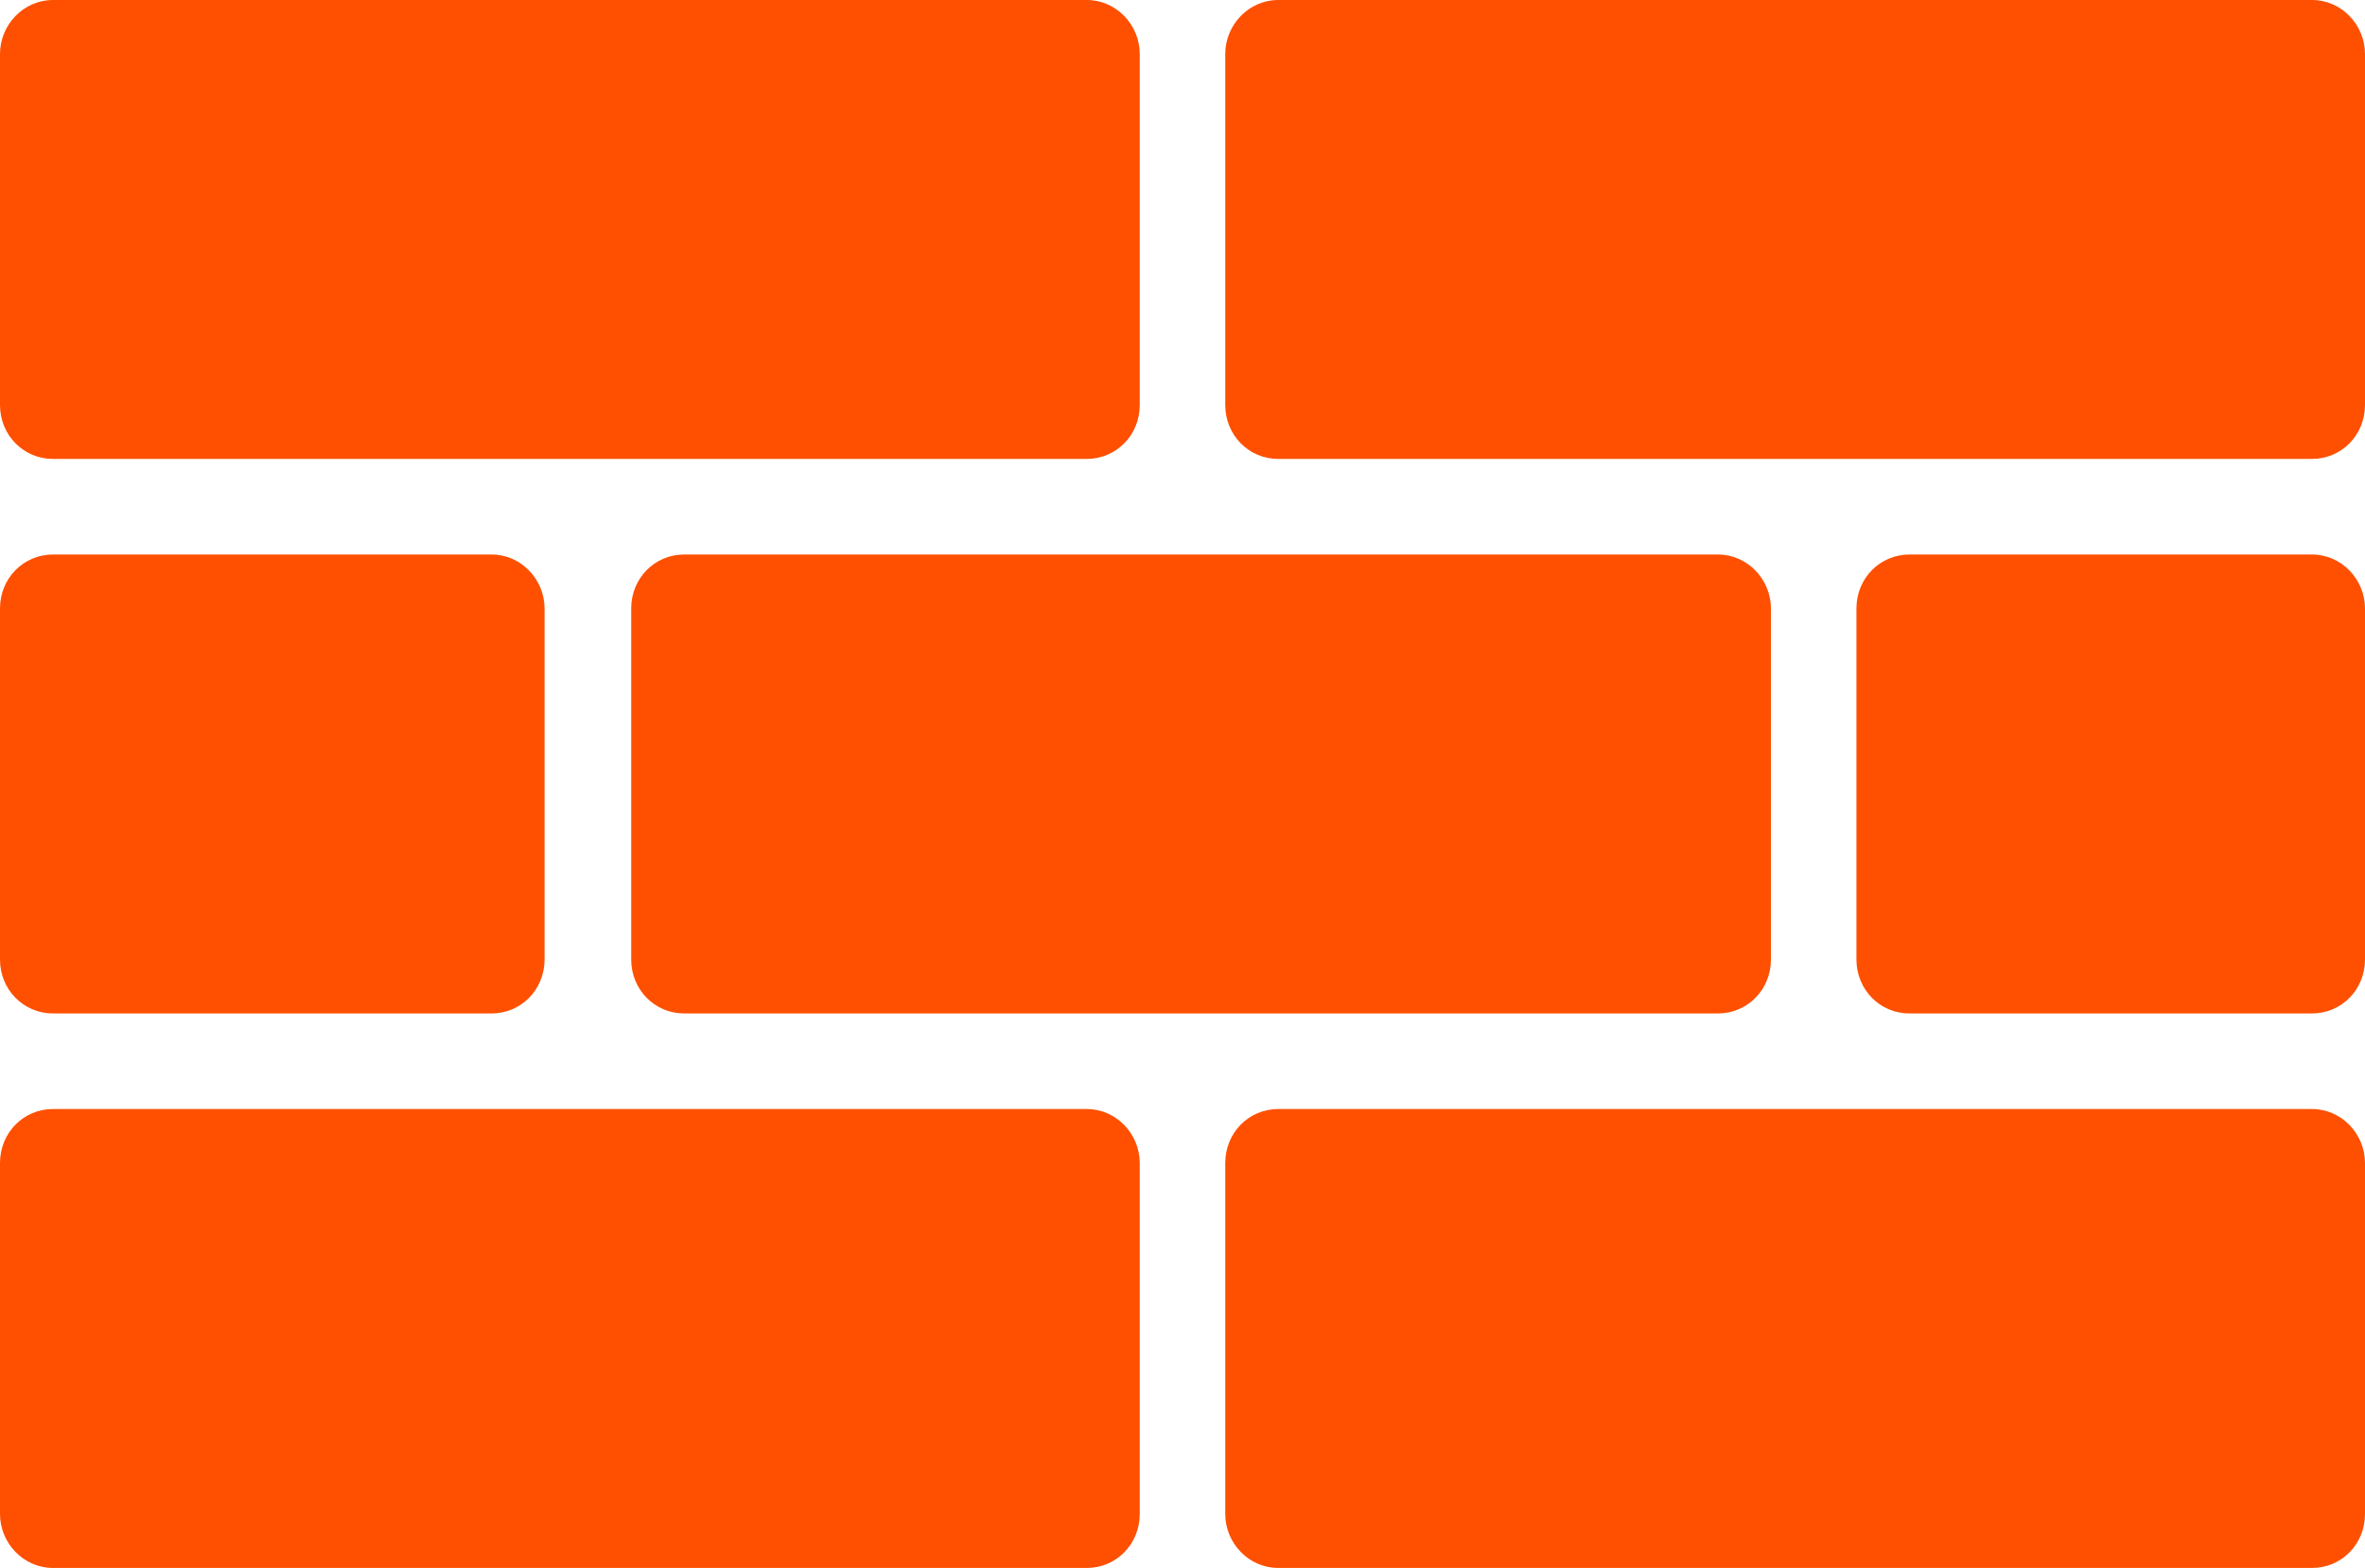 <?xml version="1.0" encoding="UTF-8"?>
<svg id="Laag_2" data-name="Laag 2" xmlns="http://www.w3.org/2000/svg" viewBox="0 0 21.02 13.94">
  <defs>
    <style>
      .cls-1 {
        fill: #fe5000;
        stroke-width: 0px;
      }
    </style>
  </defs>
  <g id="Bouwstoffen_Oranje" data-name="Bouwstoffen Oranje">
    <g>
      <path class="cls-1" d="M.47,9.86h9.19c.26,0,.47.22.47.48v3.12c0,.27-.21.48-.47.48H.47c-.26,0-.47-.22-.47-.48v-3.12c0-.27.21-.48.47-.48"/>
      <path class="cls-1" d="M11.36,9.86h9.19c.26,0,.47.22.47.48v3.12c0,.27-.21.48-.47.48h-9.19c-.26,0-.47-.22-.47-.48v-3.12c0-.27.21-.48.47-.48"/>
      <path class="cls-1" d="M.47,4.93h3.9c.26,0,.47.22.47.48v3.12c0,.27-.21.48-.47.48H.47c-.26,0-.47-.21-.47-.48v-3.12c0-.27.21-.48.47-.48"/>
      <path class="cls-1" d="M6.08,4.93h9.19c.26,0,.47.22.47.48v3.12c0,.27-.21.48-.47.48H6.08c-.26,0-.47-.21-.47-.48v-3.12c0-.27.21-.48.47-.48"/>
      <path class="cls-1" d="M16.97,4.93h3.58c.26,0,.47.22.47.48v3.12c0,.27-.21.48-.47.48h-3.58c-.26,0-.47-.21-.47-.48v-3.12c0-.27.21-.48.47-.48"/>
      <path class="cls-1" d="M.47,0h9.19c.26,0,.47.22.47.48v3.12c0,.27-.21.48-.47.48H.47c-.26,0-.47-.21-.47-.48V.48c0-.26.21-.48.47-.48"/>
      <path class="cls-1" d="M11.36,0h9.19c.26,0,.47.22.47.48v3.12c0,.27-.21.48-.47.48h-9.19c-.26,0-.47-.21-.47-.48V.48c0-.26.21-.48.47-.48"/>
    </g>
  </g>
</svg>